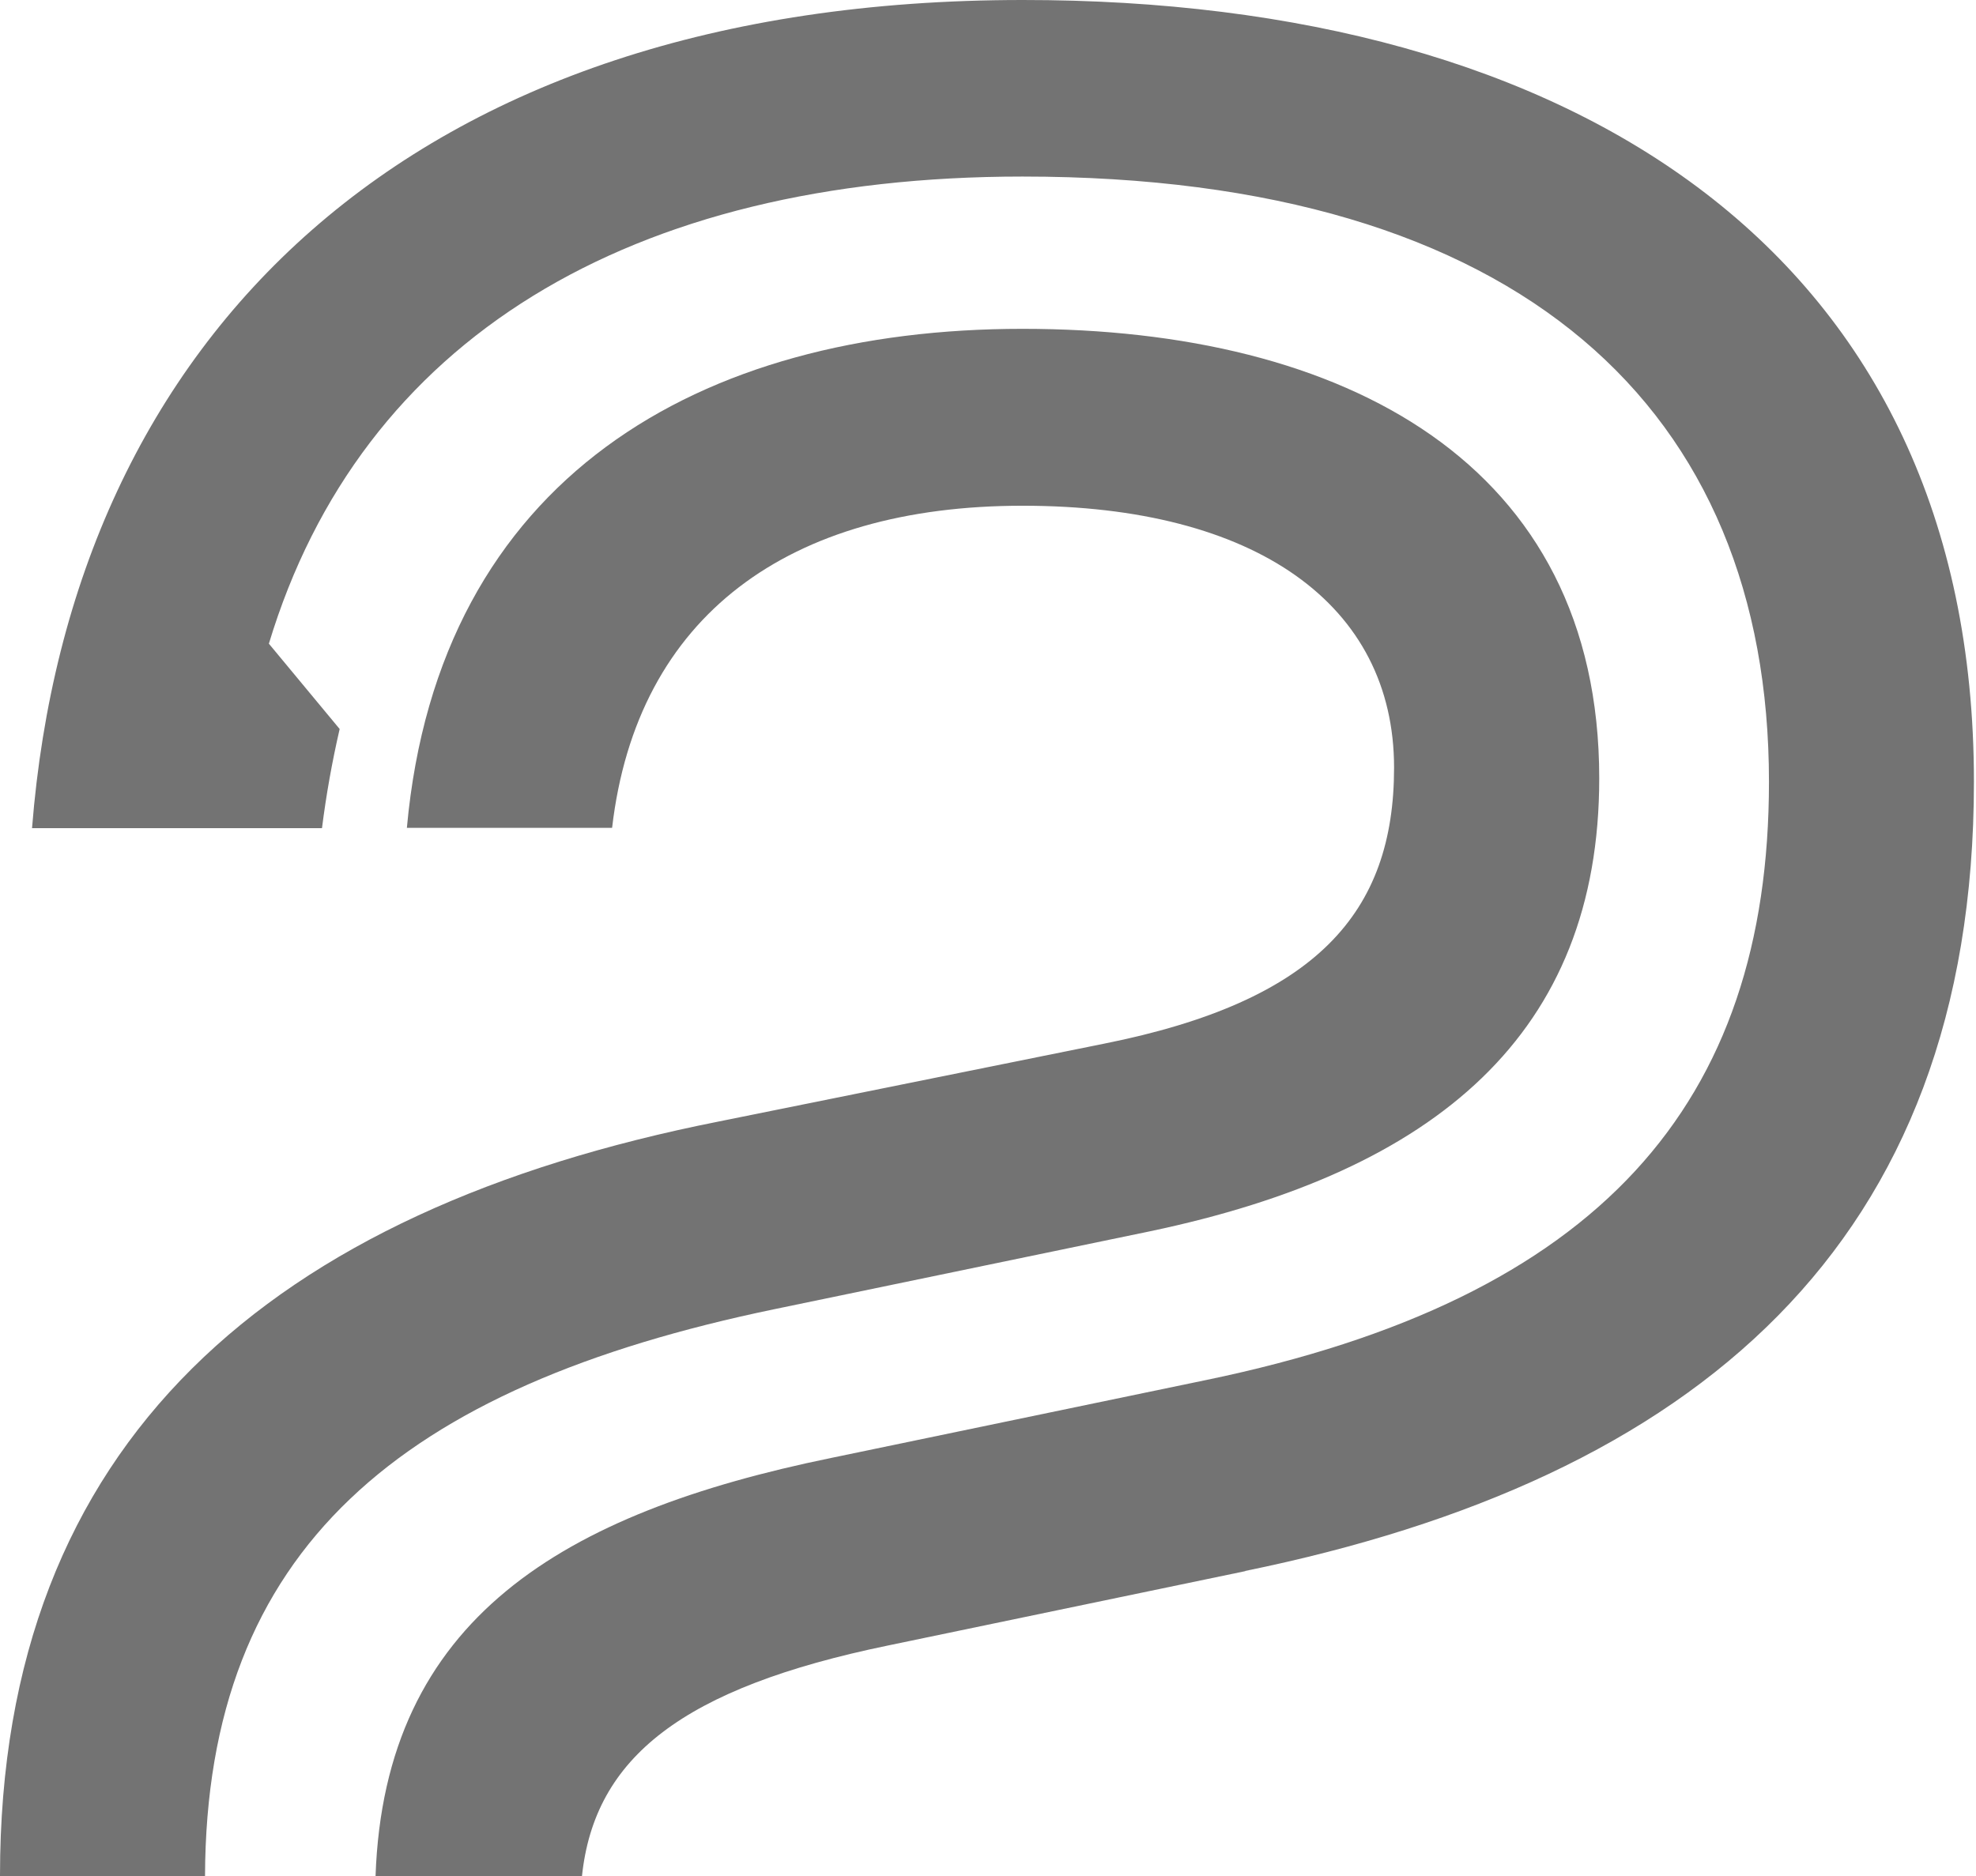 <svg width="477" height="453" viewBox="0 0 477 453" fill="none" xmlns="http://www.w3.org/2000/svg">
<path d="M186.978 316.093L277.561 297.305C346.757 282.785 386.05 249.453 386.05 187.915C386.05 111.857 324.55 79.395 246.823 79.395C169.095 79.395 105.916 115.278 98.219 199.884H147.758C153.739 148.598 190.457 122.109 246.835 122.109C303.212 122.109 336.524 146.047 336.524 185.364C336.524 220.376 317.783 241.739 266.529 251.992L173.409 270.804C65.765 292.179 0 347.793 0 452.855C0 452.903 0 452.952 0 453H49.49C49.744 373.98 96.721 334.82 186.978 316.093Z" fill="#737373"/>
<path d="M246.859 4.45441e-05C99.101 4.45441e-05 17.121 81.184 7.733 199.956H77.727C78.742 191.904 80.168 183.925 81.992 176.018L64.907 155.417C87.115 81.91 152.023 42.629 246.823 42.629C367.237 42.629 427.022 99.005 427.022 188.749C427.022 266.548 386.038 313.542 291.238 333.188L200.728 352C135.82 365.311 92.818 390.833 90.655 453H140.484C143.505 424.323 164.77 407.542 214.381 397.301L300.626 379.348L300.566 379.311C409.019 357.09 476.5 300.678 476.5 188.749C476.5 61.405 380.069 -0.06 246.859 4.45441e-05Z" fill="#737373"/>
</svg>
